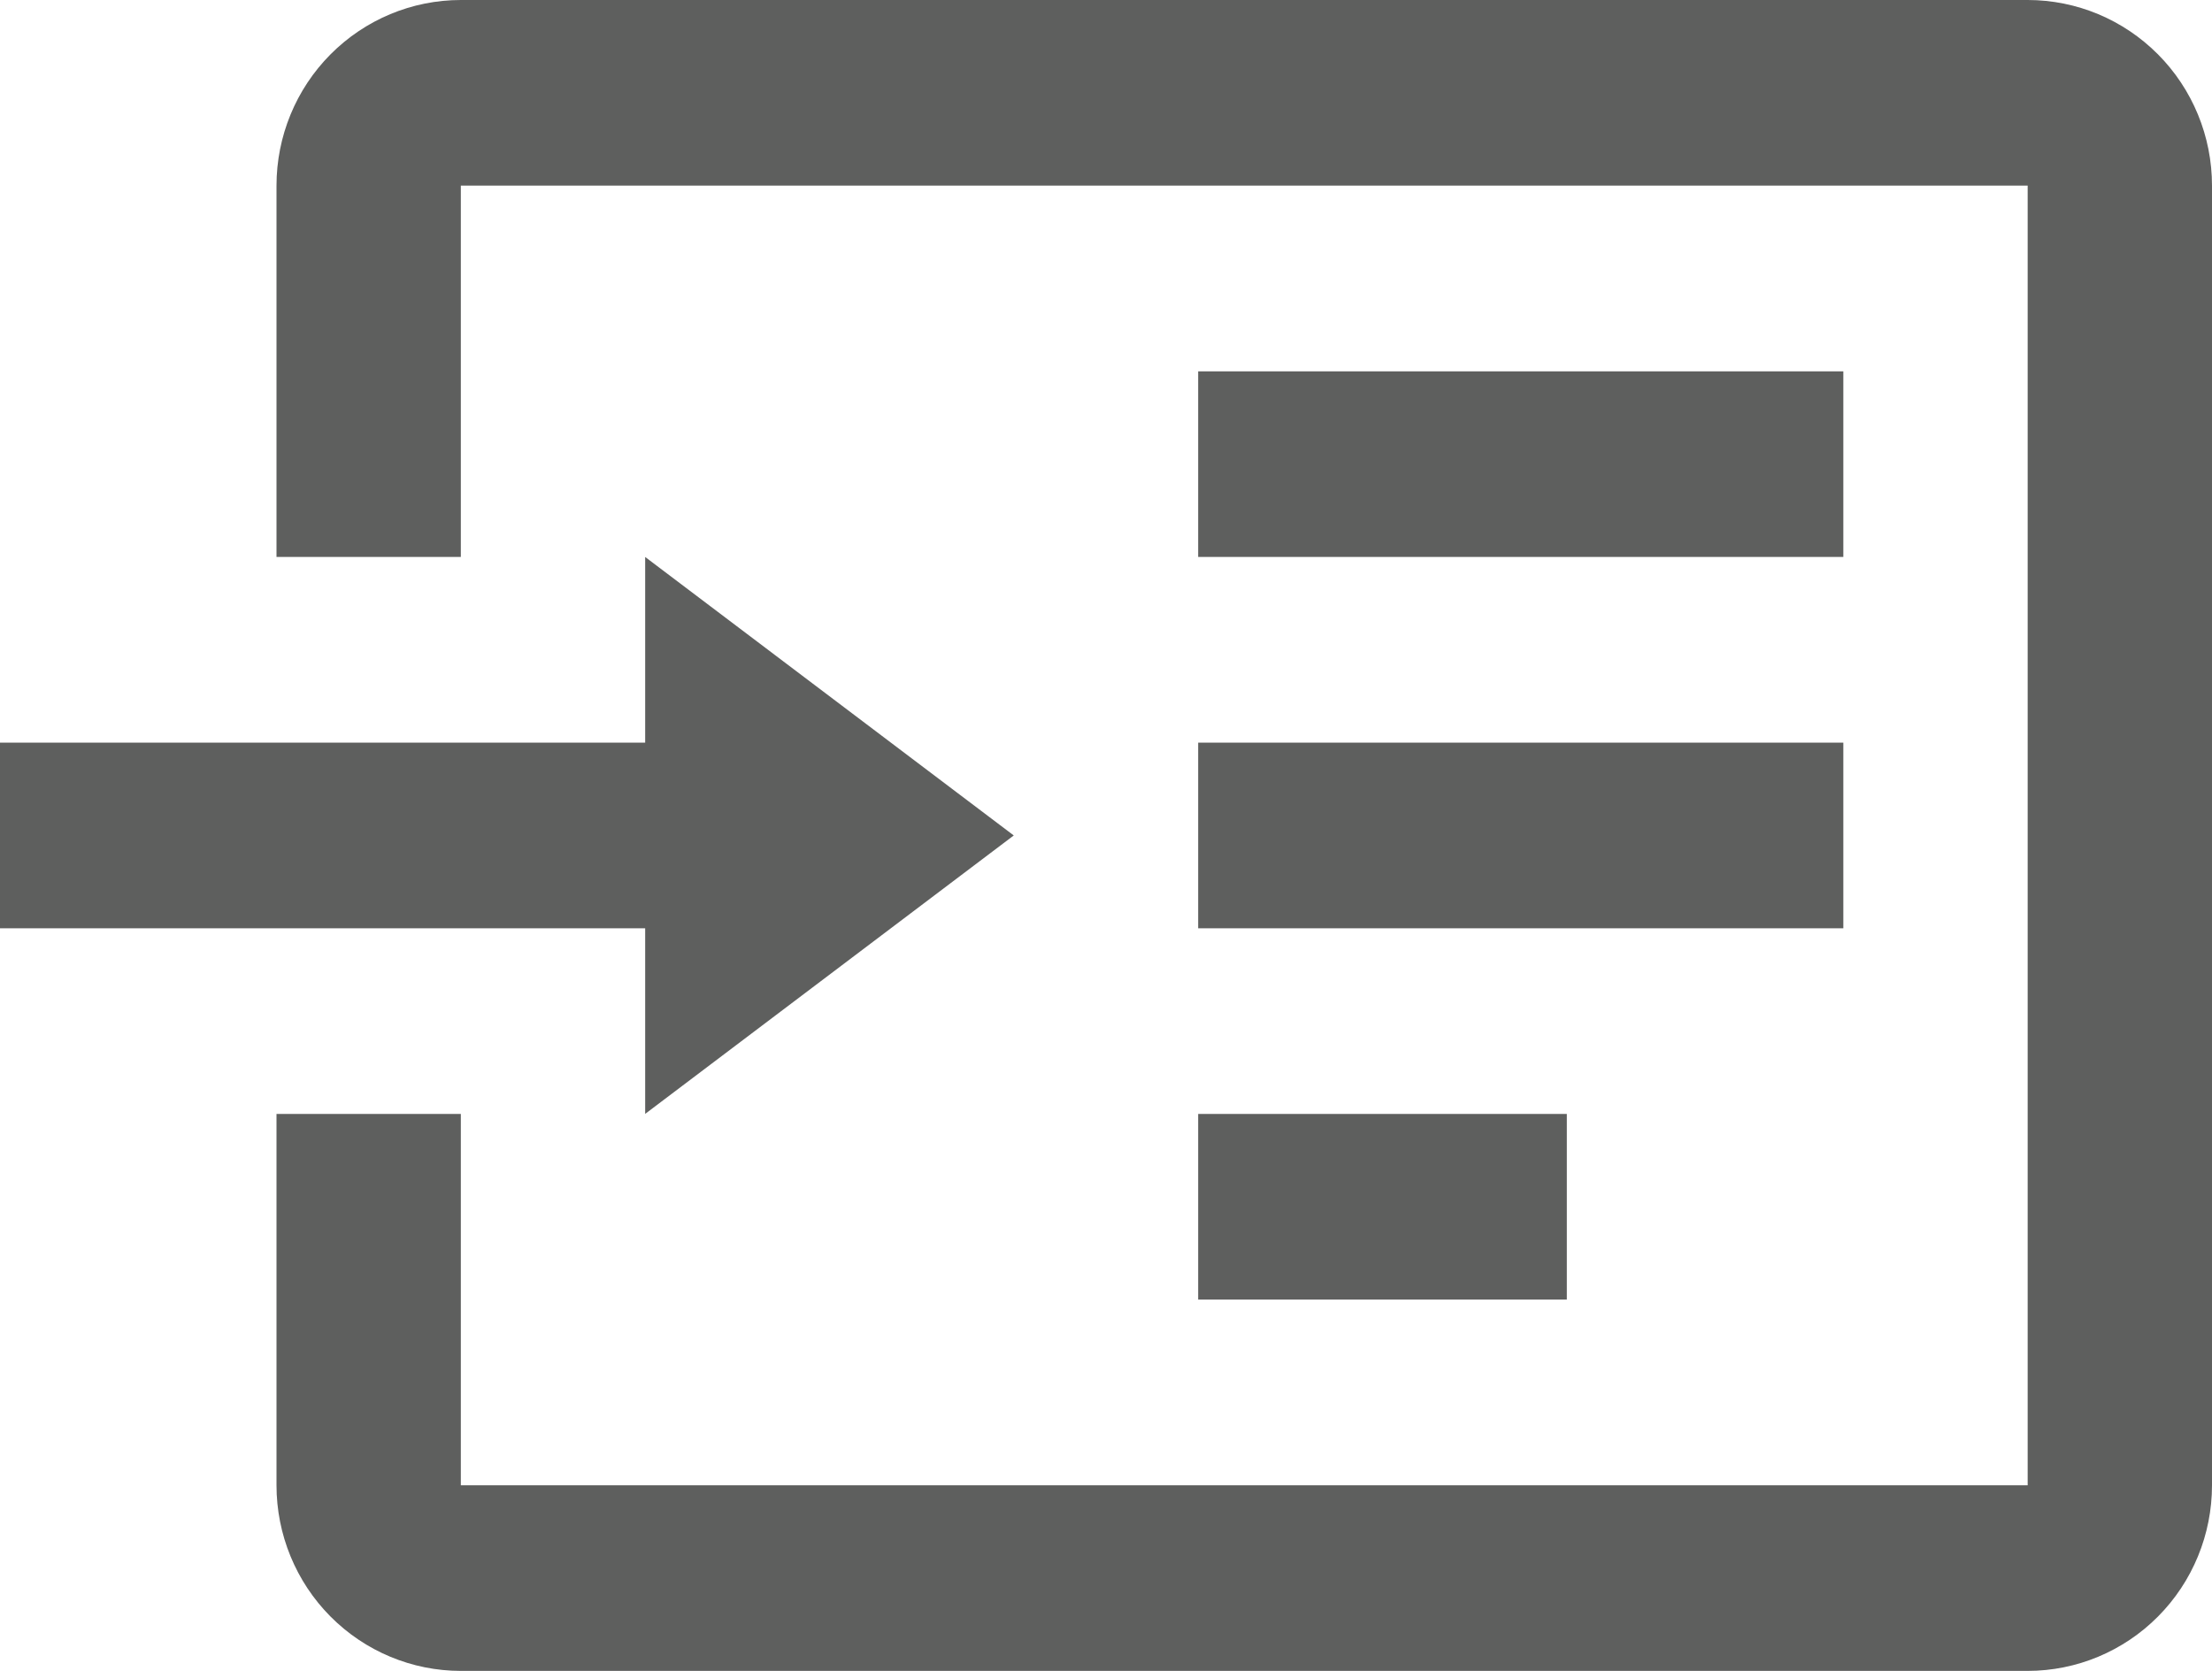 <svg width="45" height="34" viewBox="0 0 45 34" fill="none" xmlns="http://www.w3.org/2000/svg">
<path d="M9.375 0.5H41.25C42.111 0.5 42.937 0.845 43.547 1.459C44.157 2.073 44.5 2.907 44.5 3.777V30.223C44.5 31.093 44.157 31.927 43.547 32.541C42.937 33.155 42.111 33.5 41.25 33.5H9.375C8.514 33.5 7.688 33.155 7.078 32.541C6.468 31.927 6.125 31.093 6.125 30.223V23.167H8.875V30.723H41.75V3.277H8.875V10.833H6.125V3.777C6.125 2.907 6.468 2.073 7.078 1.459C7.688 0.845 8.514 0.5 9.375 0.5ZM31.375 23.167V25.944H24.875V23.167H31.375ZM19.794 17L13.625 21.661V18.389H0.5V15.611H13.625V12.338L19.794 17ZM37 15.611V18.389H24.875V15.611H37ZM37 8.056V10.833H24.875V8.056H37Z" fill="#5E5F5E" stroke="#5E5F5E"/>
</svg>
